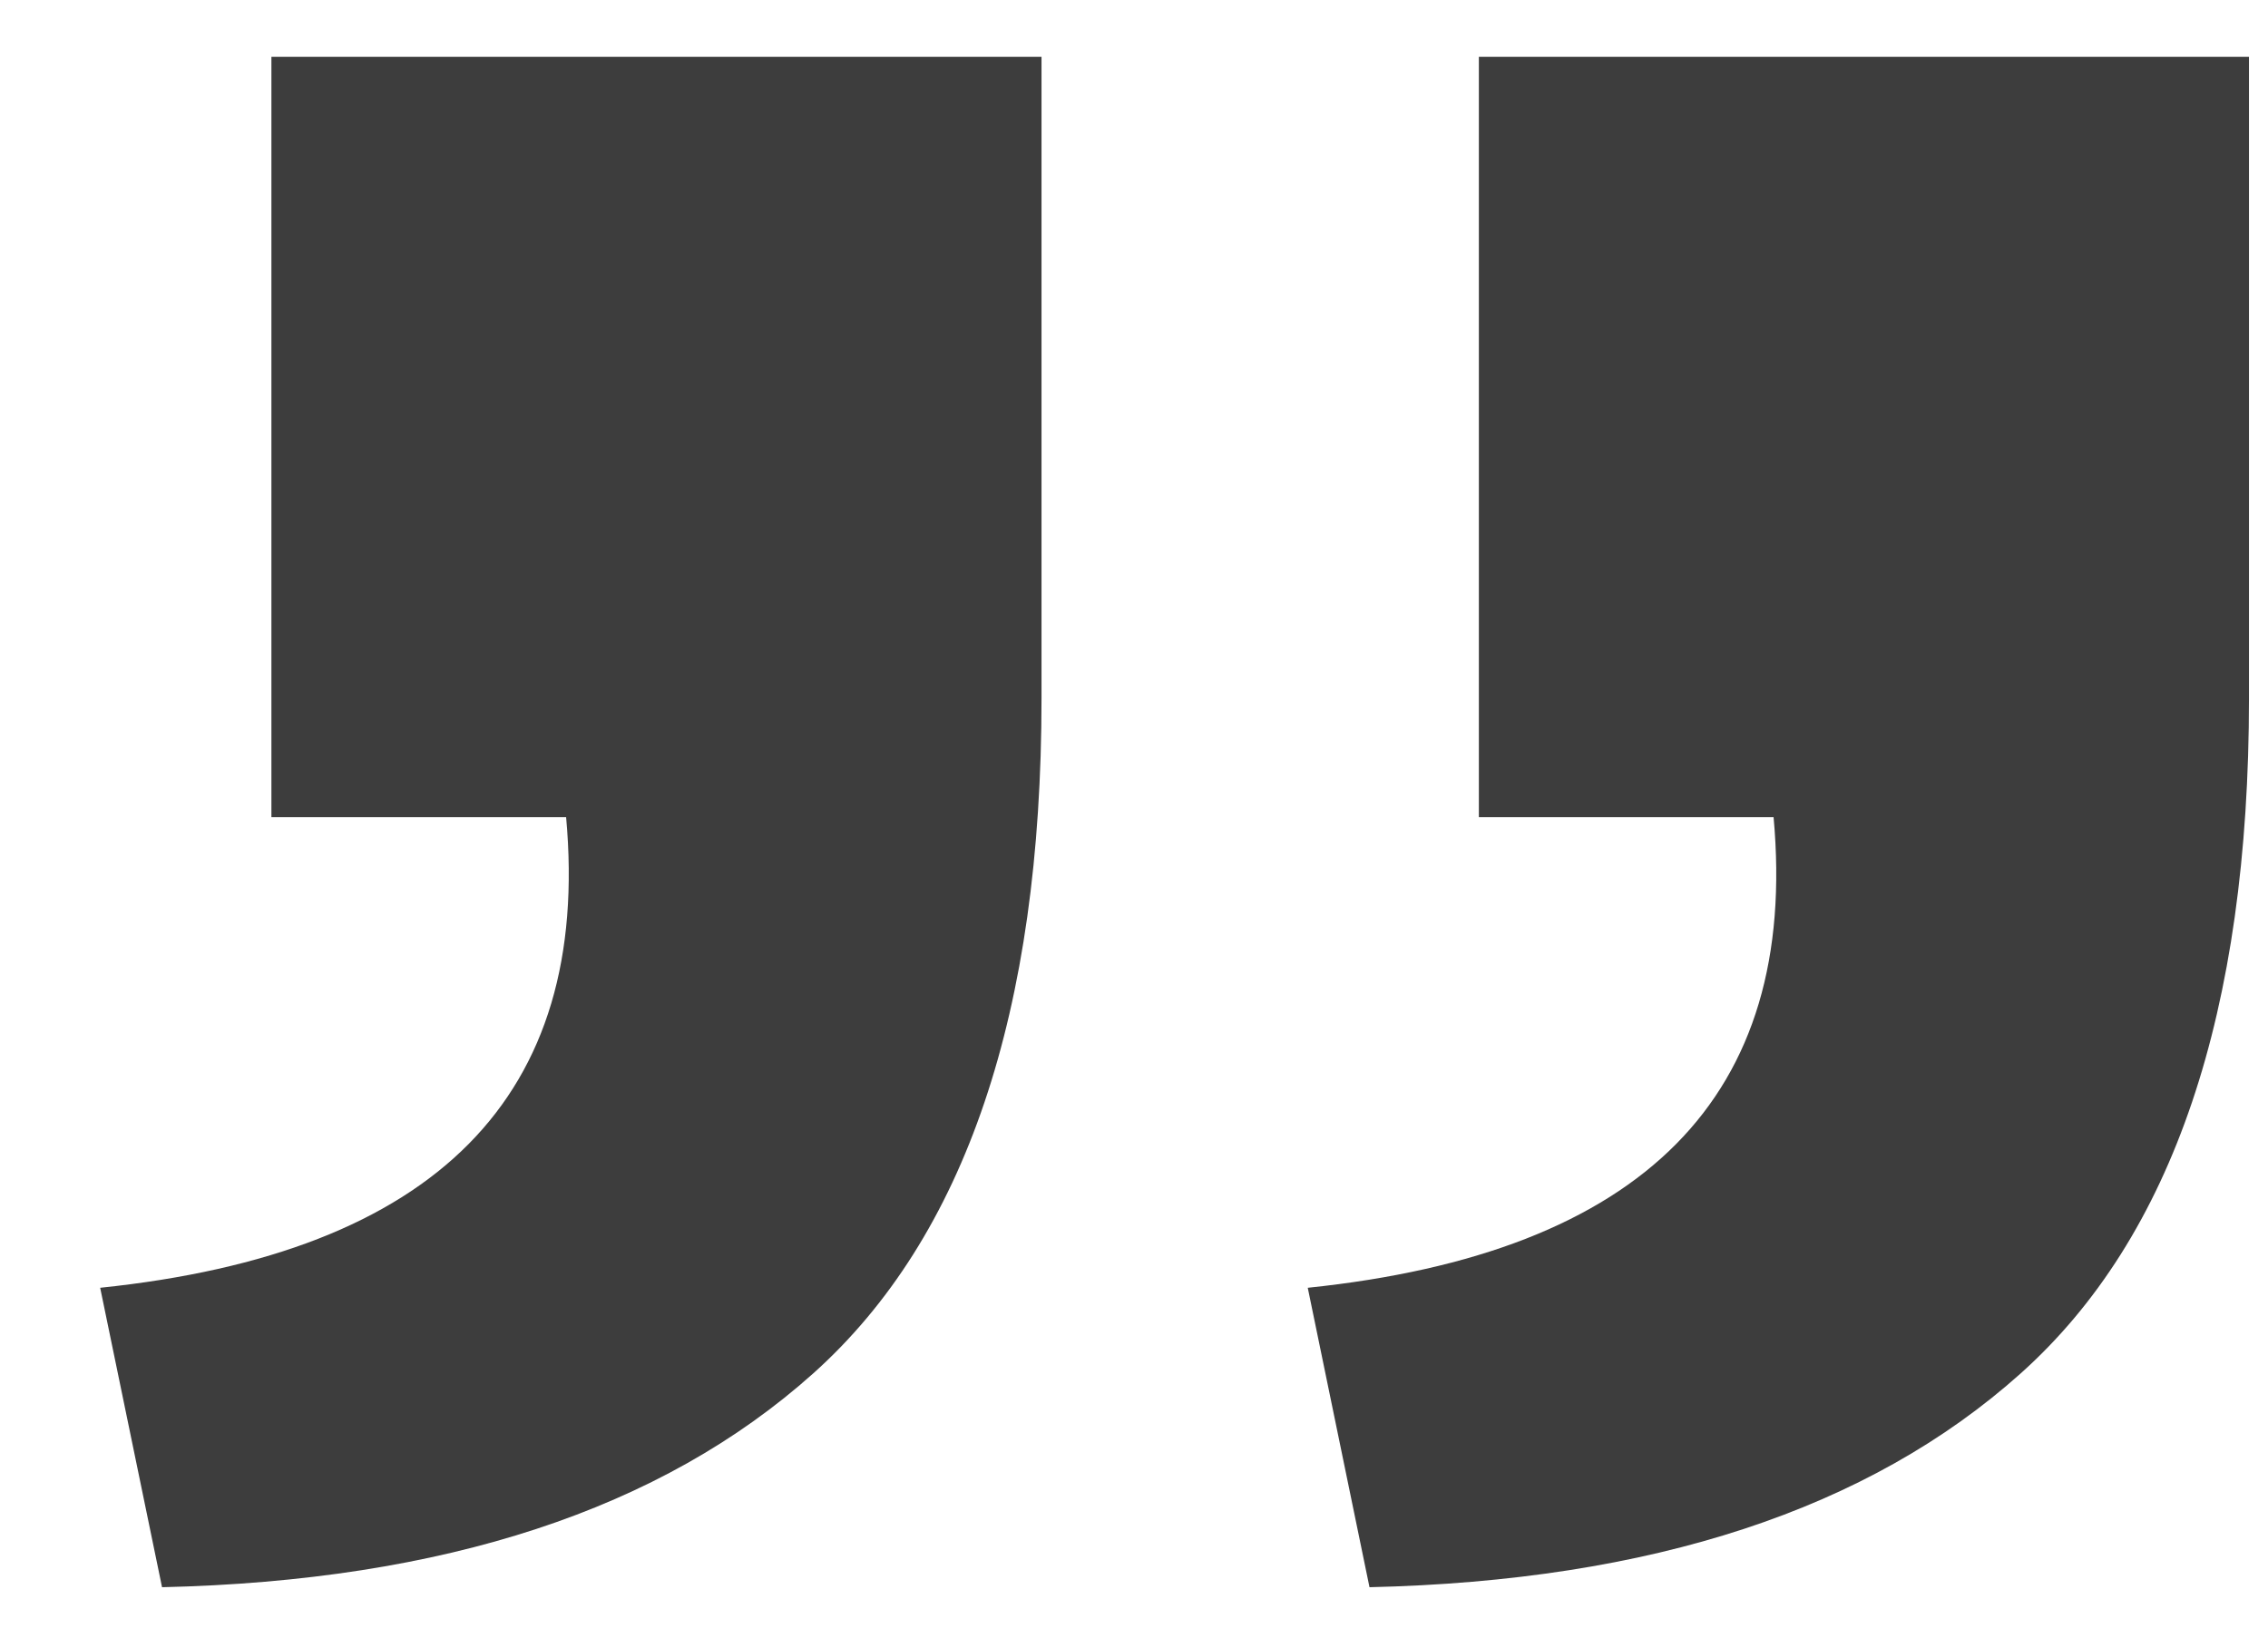 <svg xmlns="http://www.w3.org/2000/svg" width="18" height="13" viewBox="0 0 18 13" fill="none"><path d="M17.849 5.544C17.849 8.034 17.246 9.82 16.038 10.902C14.831 11.983 13.108 12.549 10.869 12.6L10.379 10.223C13.045 9.946 14.278 8.701 14.076 6.487L11.737 6.487L11.737 0.451L17.849 0.451L17.849 5.544ZM8.266 5.544C8.266 8.034 7.662 9.82 6.455 10.902C5.248 11.983 3.525 12.549 1.286 12.6L0.795 10.223C3.462 9.946 4.694 8.701 4.493 6.487L2.154 6.487L2.154 0.451L8.266 0.451L8.266 5.544Z" fill="#3D3D3D"></path></svg>